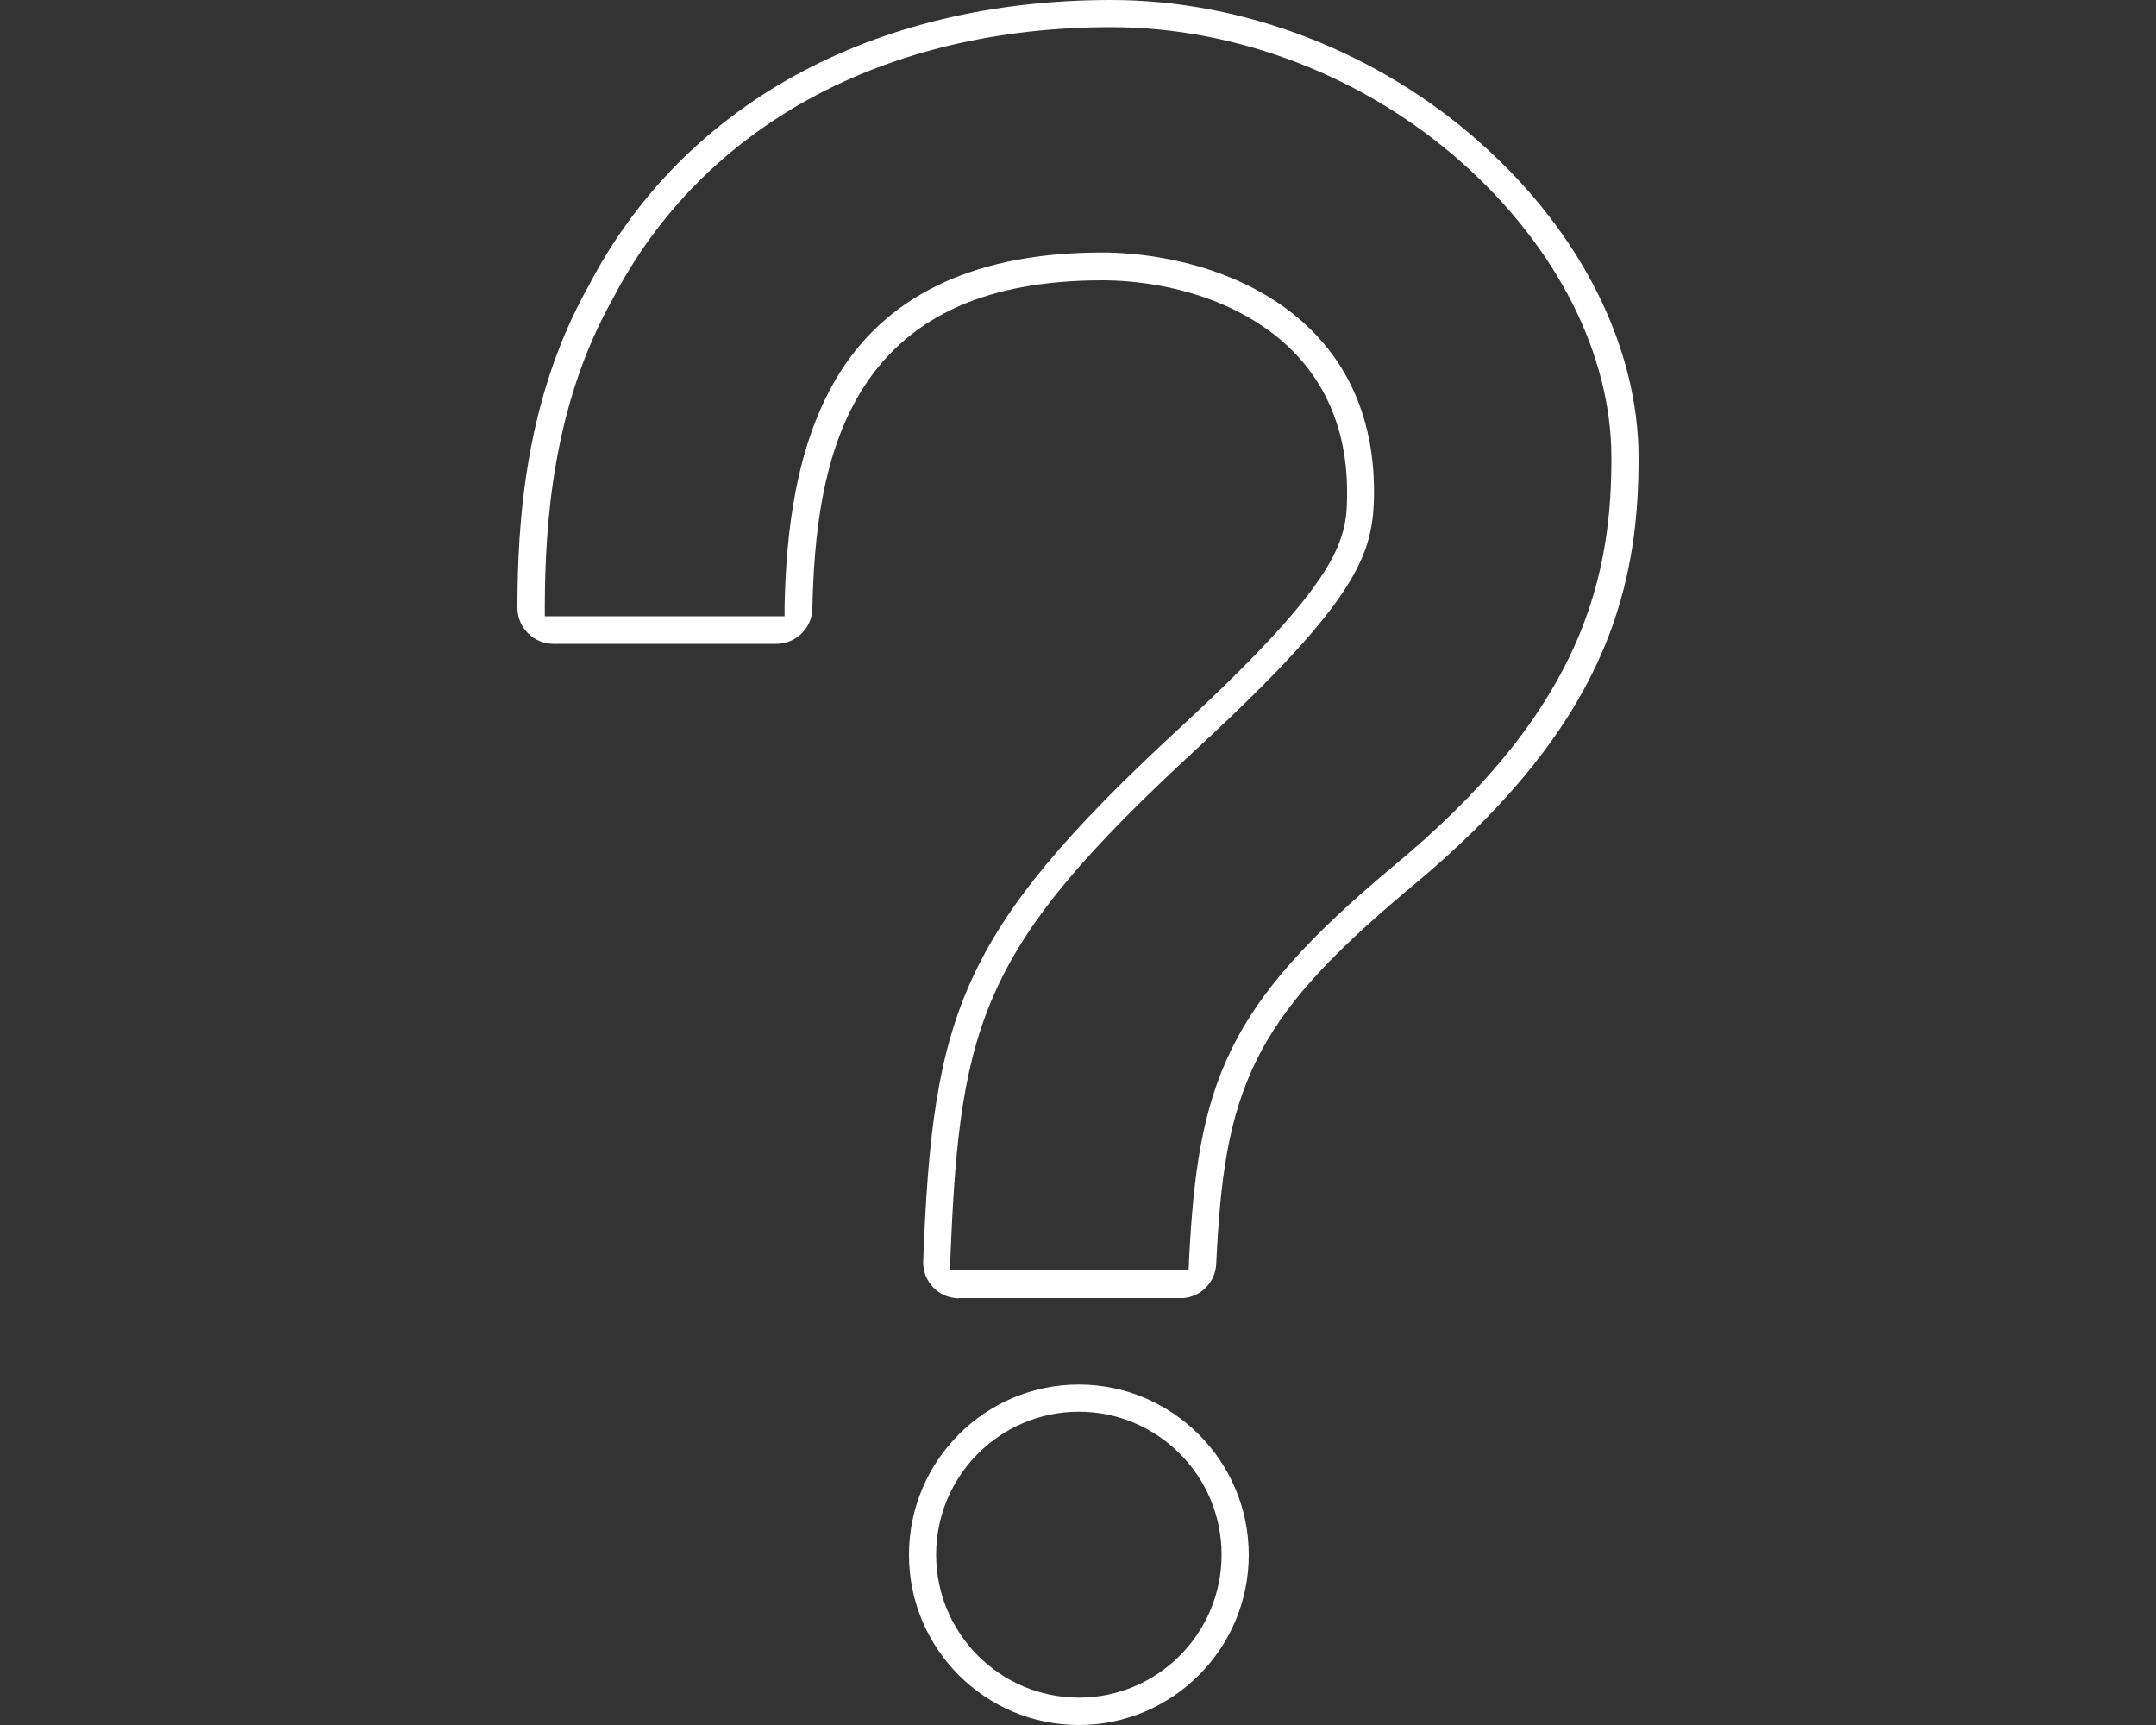 <svg width="100" height="80" viewBox="0 0 100 80" fill="none" xmlns="http://www.w3.org/2000/svg">
<rect x="0" y="0" width="100" height="80" fill="#333333" stroke="none"/>
<g clip-path="url(#clip0_2423_660)">
<path d="M44.48 60.2H54.88C55.71 60.14 56.37 59.46 56.41 58.62C56.6 54.64 56.97 51.82 58.28 49.17C59.5 46.69 61.56 44.39 65.38 41.2C69.67 37.66 72.56 34.16 74.2 30.49C75.79 26.95 76 23.68 76 21.23C76 16.11 73.34 10.8 68.7 6.66C63.97 2.43 57.71 0 51.54 0C40.51 0 31.67 4.84 27.29 13.28C24.34 18.52 24 24.29 24 28.19C24 29.11 24.75 29.86 25.67 29.86H36.01C36.91 29.86 37.66 29.13 37.68 28.23C37.75 25.02 38.09 20.95 40.12 17.86C42.28 14.59 45.88 13 51.14 13C52.37 13 55.54 13.19 58.34 14.98C61.05 16.71 62.48 19.41 62.48 22.8C62.48 23.3 62.48 23.82 62.35 24.4C62.21 25.05 61.93 25.7 61.47 26.44C60.42 28.14 58.32 30.42 54.86 33.63C49.42 38.63 46.69 41.92 45.1 45.36C43.47 48.9 43.04 52.7 42.82 58.48C42.8 58.93 42.97 59.38 43.28 59.7C43.59 60.03 44.03 60.21 44.48 60.21V60.2ZM44.08 58.41C44.3 52.66 44.7 49.12 46.27 45.76C47.79 42.52 50.34 39.48 55.7 34.55C59.26 31.25 61.35 28.97 62.48 27.17C63.53 25.5 63.73 24.3 63.73 22.78C63.73 18.95 62.14 15.9 59.12 13.94C56.01 11.93 52.49 11.71 51.12 11.71C45.42 11.71 41.35 13.55 39.01 17.19C36.81 20.62 36.46 25.05 36.39 28.09V28.58H25.27V28.08C25.28 24.36 25.62 18.84 28.41 13.88C32.57 5.86 41 1.26 51.54 1.26C57.41 1.26 63.36 3.57 67.86 7.59C72.23 11.5 74.74 16.46 74.74 21.22C74.74 23.54 74.54 26.63 72.99 30.04C71.41 33.52 68.65 36.85 64.58 40.21C60.67 43.47 58.44 45.98 57.14 48.62C55.75 51.43 55.35 54.46 55.15 58.45L55.13 58.92H44.06L44.08 58.4V58.41Z" fill="white"/>
<path d="M50.04 64.21C45.69 64.21 42.16 67.75 42.16 72.11C42.16 76.47 45.7 80 50.04 80C54.38 80 57.92 76.46 57.92 72.11C57.92 67.76 54.38 64.21 50.04 64.21ZM50.04 78.73C46.39 78.73 43.42 75.76 43.42 72.1C43.42 68.44 46.39 65.47 50.04 65.47C53.69 65.47 56.66 68.44 56.66 72.1C56.66 75.76 53.69 78.73 50.04 78.73Z" fill="white"/>
</g>
<defs>
<clipPath id="clip0_2423_660">
<rect width="52" height="80" fill="white" transform="translate(24)"/>
</clipPath>
</defs>
</svg>
